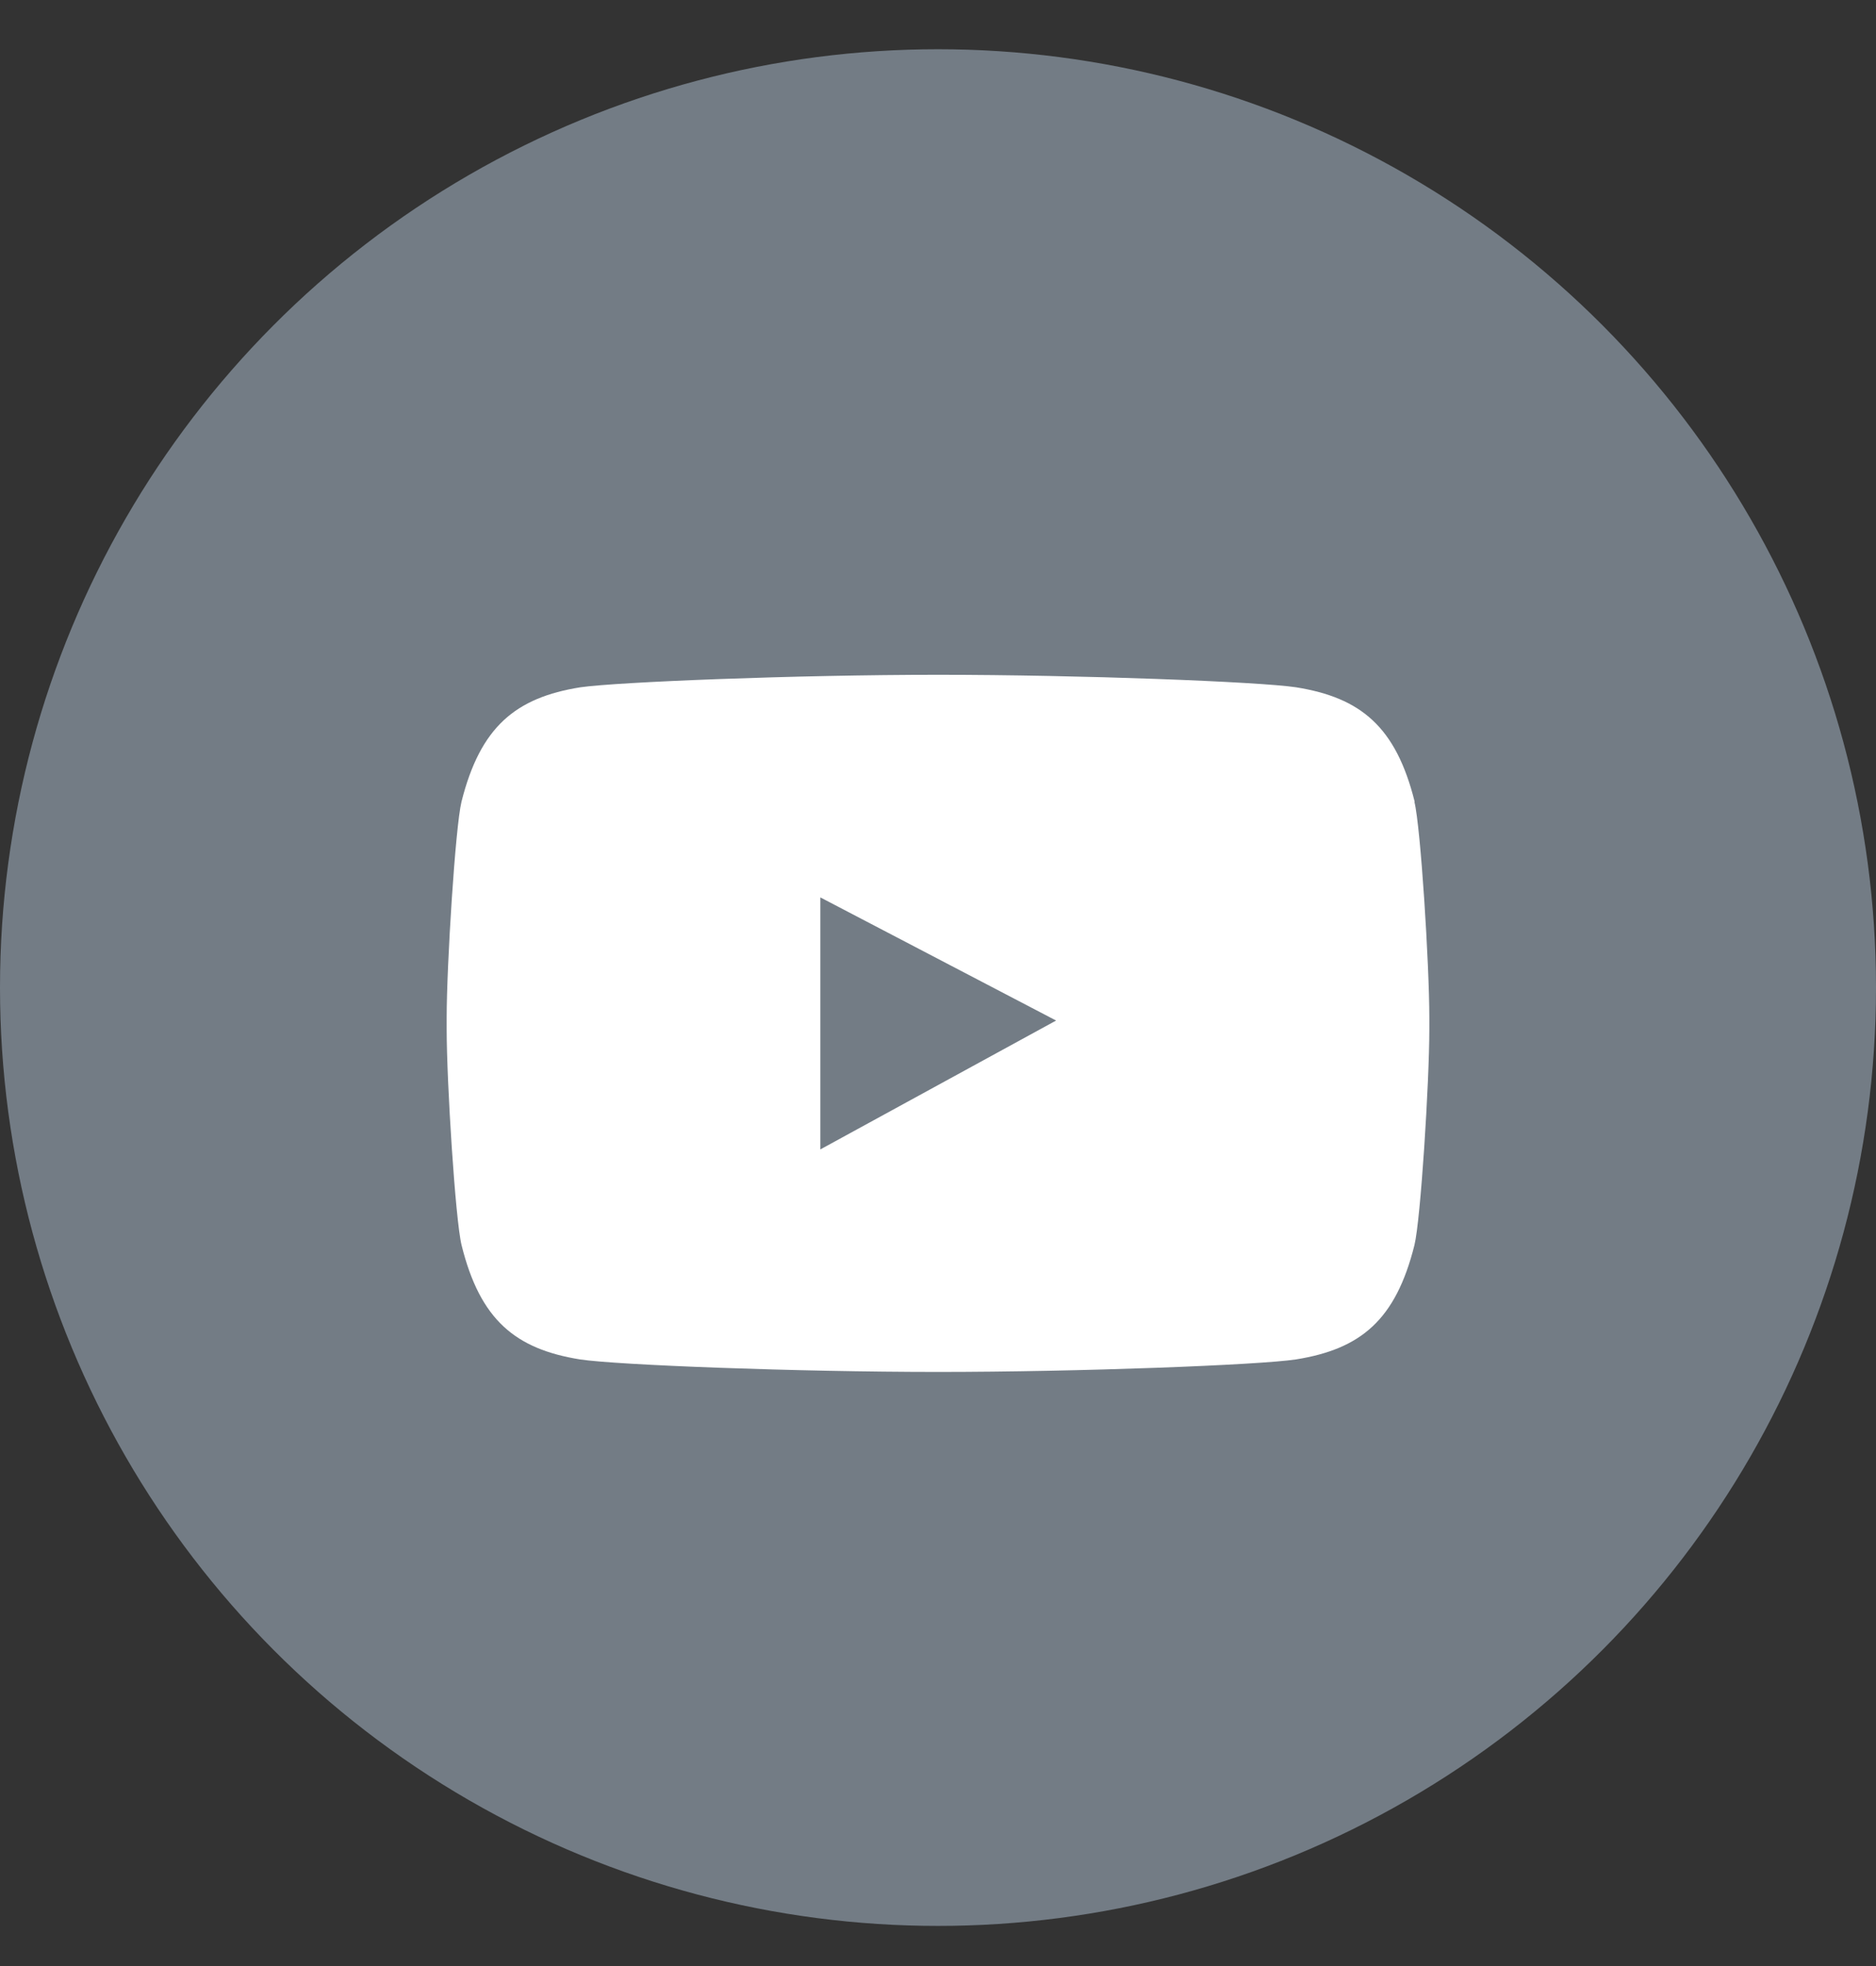 <svg width="21" height="22" viewBox="0 0 21 22" fill="none" xmlns="http://www.w3.org/2000/svg">
    <rect x="0" y="0" width="21" height="22" fill="#333333" stroke="none"/>
    <circle cx="10.5" cy="11.051" r="10.5" fill="#737C85"/>
    <path d="M15.836 8.972c-.21-.841-.604-1.165-1.327-1.281-.416-.063-2.417-.14-4.007-.14-1.59 0-3.59.08-4.006.14-.725.116-1.119.442-1.33 1.28C5.097 9.253 5 10.8 5 11.387v.13c0 .59.097 2.134.167 2.417.208.838.604 1.162 1.326 1.278.416.063 2.42.14 4.012.14h-.007c1.59 0 3.593-.077 4.009-.14.725-.116 1.116-.44 1.326-1.278.07-.283.167-1.827.167-2.417v-.13c0-.59-.097-2.134-.167-2.414h.003zm-6.653 3.89v-2.82l2.639 1.378-2.639 1.442z" fill="#fff"/>
</svg>
